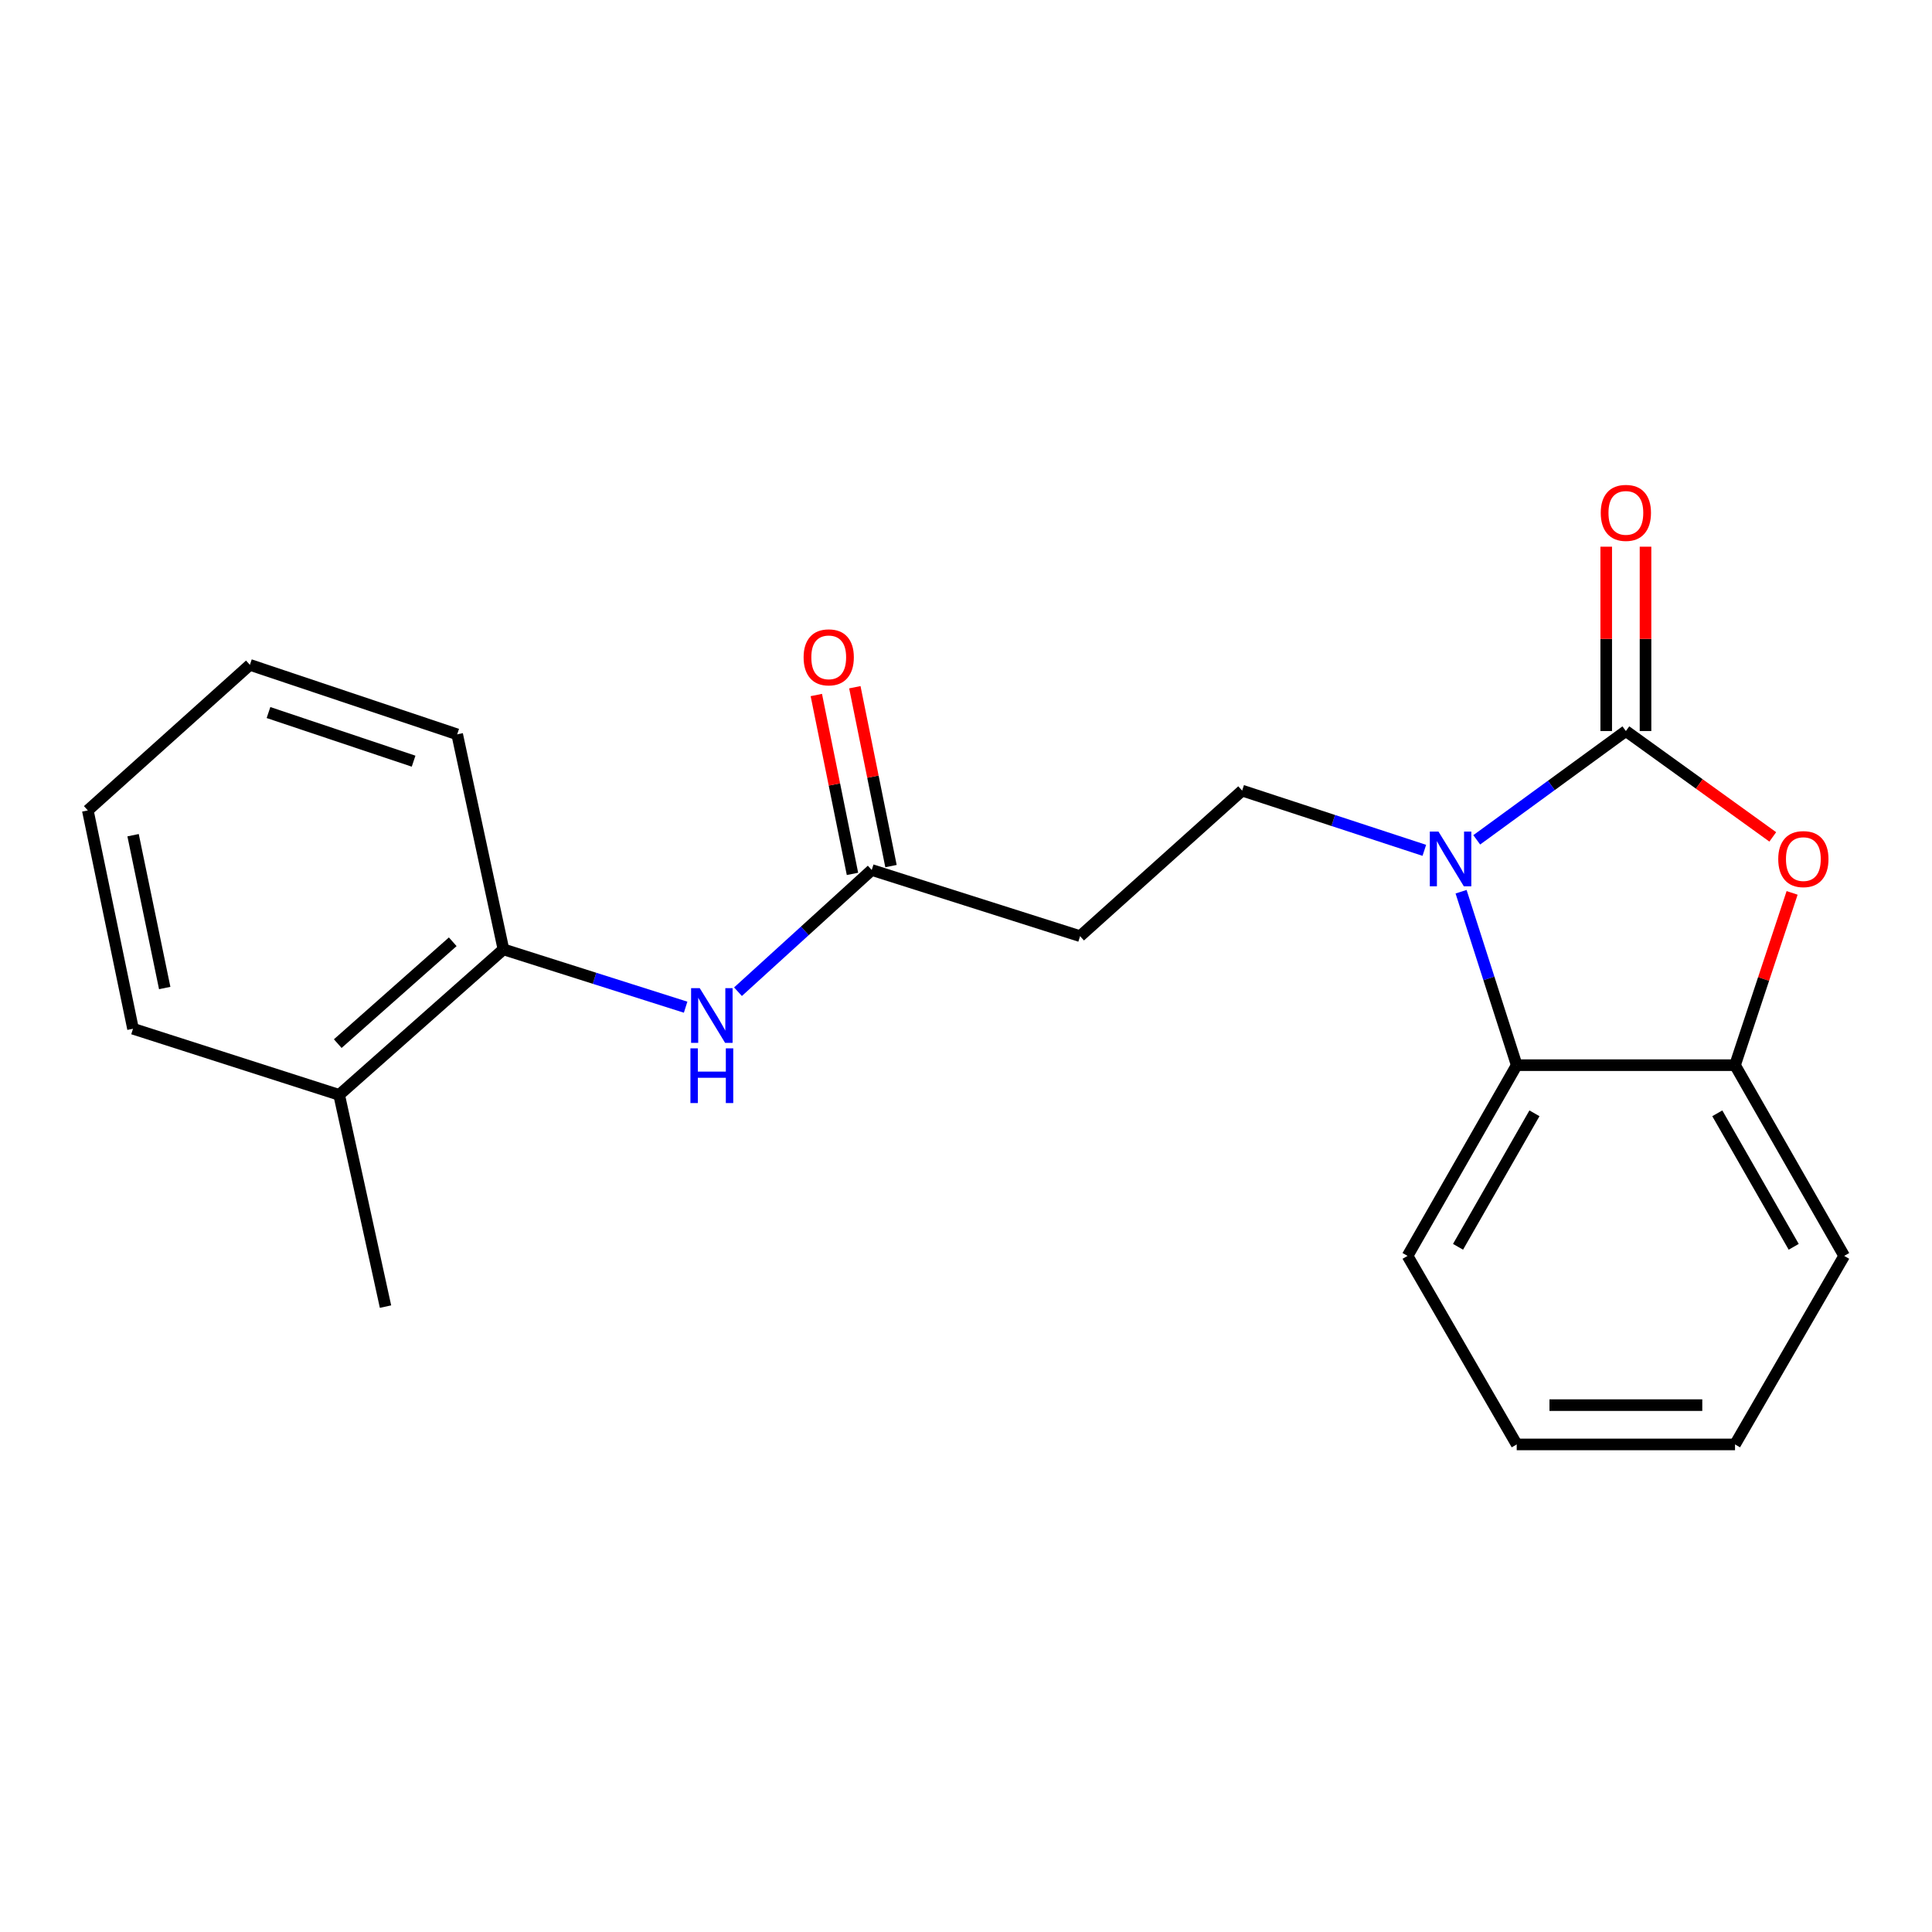 <?xml version='1.0' encoding='iso-8859-1'?>
<svg version='1.1' baseProfile='full'
              xmlns='http://www.w3.org/2000/svg'
                      xmlns:rdkit='http://www.rdkit.org/xml'
                      xmlns:xlink='http://www.w3.org/1999/xlink'
                  xml:space='preserve'
width='1000px' height='1000px' viewBox='0 0 1000 1000'>
<!-- END OF HEADER -->
<rect style='opacity:1.0;fill:#FFFFFF;stroke:none' width='1000' height='1000' x='0' y='0'> </rect>
<path class='bond-0' d='M 841.548,378.381 L 802.953,406.541' style='fill:none;fill-rule:evenodd;stroke:#000000;stroke-width:6px;stroke-linecap:butt;stroke-linejoin:miter;stroke-opacity:1' />
<path class='bond-0' d='M 802.953,406.541 L 764.358,434.701' style='fill:none;fill-rule:evenodd;stroke:#0000FF;stroke-width:6px;stroke-linecap:butt;stroke-linejoin:miter;stroke-opacity:1' />
<path class='bond-1' d='M 841.548,378.381 L 879.566,405.779' style='fill:none;fill-rule:evenodd;stroke:#000000;stroke-width:6px;stroke-linecap:butt;stroke-linejoin:miter;stroke-opacity:1' />
<path class='bond-1' d='M 879.566,405.779 L 917.584,433.177' style='fill:none;fill-rule:evenodd;stroke:#FF0000;stroke-width:6px;stroke-linecap:butt;stroke-linejoin:miter;stroke-opacity:1' />
<path class='bond-9' d='M 851.717,378.381 L 851.717,330.674' style='fill:none;fill-rule:evenodd;stroke:#000000;stroke-width:6px;stroke-linecap:butt;stroke-linejoin:miter;stroke-opacity:1' />
<path class='bond-9' d='M 851.717,330.674 L 851.717,282.968' style='fill:none;fill-rule:evenodd;stroke:#FF0000;stroke-width:6px;stroke-linecap:butt;stroke-linejoin:miter;stroke-opacity:1' />
<path class='bond-9' d='M 831.378,378.381 L 831.378,330.674' style='fill:none;fill-rule:evenodd;stroke:#000000;stroke-width:6px;stroke-linecap:butt;stroke-linejoin:miter;stroke-opacity:1' />
<path class='bond-9' d='M 831.378,330.674 L 831.378,282.968' style='fill:none;fill-rule:evenodd;stroke:#FF0000;stroke-width:6px;stroke-linecap:butt;stroke-linejoin:miter;stroke-opacity:1' />
<path class='bond-2' d='M 756.251,461.549 L 770.65,506.442' style='fill:none;fill-rule:evenodd;stroke:#0000FF;stroke-width:6px;stroke-linecap:butt;stroke-linejoin:miter;stroke-opacity:1' />
<path class='bond-2' d='M 770.65,506.442 L 785.049,551.335' style='fill:none;fill-rule:evenodd;stroke:#000000;stroke-width:6px;stroke-linecap:butt;stroke-linejoin:miter;stroke-opacity:1' />
<path class='bond-4' d='M 737.232,440.135 L 690.082,424.676' style='fill:none;fill-rule:evenodd;stroke:#0000FF;stroke-width:6px;stroke-linecap:butt;stroke-linejoin:miter;stroke-opacity:1' />
<path class='bond-4' d='M 690.082,424.676 L 642.931,409.218' style='fill:none;fill-rule:evenodd;stroke:#000000;stroke-width:6px;stroke-linecap:butt;stroke-linejoin:miter;stroke-opacity:1' />
<path class='bond-3' d='M 927.593,462.158 L 912.82,506.746' style='fill:none;fill-rule:evenodd;stroke:#FF0000;stroke-width:6px;stroke-linecap:butt;stroke-linejoin:miter;stroke-opacity:1' />
<path class='bond-3' d='M 912.82,506.746 L 898.046,551.335' style='fill:none;fill-rule:evenodd;stroke:#000000;stroke-width:6px;stroke-linecap:butt;stroke-linejoin:miter;stroke-opacity:1' />
<path class='bond-12' d='M 785.049,551.335 L 728.55,650.05' style='fill:none;fill-rule:evenodd;stroke:#000000;stroke-width:6px;stroke-linecap:butt;stroke-linejoin:miter;stroke-opacity:1' />
<path class='bond-12' d='M 794.226,576.246 L 754.677,645.347' style='fill:none;fill-rule:evenodd;stroke:#000000;stroke-width:6px;stroke-linecap:butt;stroke-linejoin:miter;stroke-opacity:1' />
<path class='bond-21' d='M 785.049,551.335 L 898.046,551.335' style='fill:none;fill-rule:evenodd;stroke:#000000;stroke-width:6px;stroke-linecap:butt;stroke-linejoin:miter;stroke-opacity:1' />
<path class='bond-13' d='M 898.046,551.335 L 954.545,650.05' style='fill:none;fill-rule:evenodd;stroke:#000000;stroke-width:6px;stroke-linecap:butt;stroke-linejoin:miter;stroke-opacity:1' />
<path class='bond-13' d='M 888.869,576.246 L 928.418,645.347' style='fill:none;fill-rule:evenodd;stroke:#000000;stroke-width:6px;stroke-linecap:butt;stroke-linejoin:miter;stroke-opacity:1' />
<path class='bond-7' d='M 642.931,409.218 L 559.053,484.554' style='fill:none;fill-rule:evenodd;stroke:#000000;stroke-width:6px;stroke-linecap:butt;stroke-linejoin:miter;stroke-opacity:1' />
<path class='bond-5' d='M 381.985,513.307 L 416.596,481.805' style='fill:none;fill-rule:evenodd;stroke:#0000FF;stroke-width:6px;stroke-linecap:butt;stroke-linejoin:miter;stroke-opacity:1' />
<path class='bond-5' d='M 416.596,481.805 L 451.207,450.304' style='fill:none;fill-rule:evenodd;stroke:#000000;stroke-width:6px;stroke-linecap:butt;stroke-linejoin:miter;stroke-opacity:1' />
<path class='bond-8' d='M 354.879,521.321 L 307.729,506.356' style='fill:none;fill-rule:evenodd;stroke:#0000FF;stroke-width:6px;stroke-linecap:butt;stroke-linejoin:miter;stroke-opacity:1' />
<path class='bond-8' d='M 307.729,506.356 L 260.58,491.39' style='fill:none;fill-rule:evenodd;stroke:#000000;stroke-width:6px;stroke-linecap:butt;stroke-linejoin:miter;stroke-opacity:1' />
<path class='bond-6' d='M 451.207,450.304 L 559.053,484.554' style='fill:none;fill-rule:evenodd;stroke:#000000;stroke-width:6px;stroke-linecap:butt;stroke-linejoin:miter;stroke-opacity:1' />
<path class='bond-10' d='M 461.176,448.289 L 451.821,401.999' style='fill:none;fill-rule:evenodd;stroke:#000000;stroke-width:6px;stroke-linecap:butt;stroke-linejoin:miter;stroke-opacity:1' />
<path class='bond-10' d='M 451.821,401.999 L 442.466,355.708' style='fill:none;fill-rule:evenodd;stroke:#FF0000;stroke-width:6px;stroke-linecap:butt;stroke-linejoin:miter;stroke-opacity:1' />
<path class='bond-10' d='M 441.239,452.318 L 431.884,406.028' style='fill:none;fill-rule:evenodd;stroke:#000000;stroke-width:6px;stroke-linecap:butt;stroke-linejoin:miter;stroke-opacity:1' />
<path class='bond-10' d='M 431.884,406.028 L 422.529,359.737' style='fill:none;fill-rule:evenodd;stroke:#FF0000;stroke-width:6px;stroke-linecap:butt;stroke-linejoin:miter;stroke-opacity:1' />
<path class='bond-11' d='M 260.58,491.39 L 175.549,566.703' style='fill:none;fill-rule:evenodd;stroke:#000000;stroke-width:6px;stroke-linecap:butt;stroke-linejoin:miter;stroke-opacity:1' />
<path class='bond-11' d='M 234.339,487.461 L 174.818,540.18' style='fill:none;fill-rule:evenodd;stroke:#000000;stroke-width:6px;stroke-linecap:butt;stroke-linejoin:miter;stroke-opacity:1' />
<path class='bond-14' d='M 260.58,491.39 L 236.636,380.098' style='fill:none;fill-rule:evenodd;stroke:#000000;stroke-width:6px;stroke-linecap:butt;stroke-linejoin:miter;stroke-opacity:1' />
<path class='bond-15' d='M 175.549,566.703 L 199.539,676.3' style='fill:none;fill-rule:evenodd;stroke:#000000;stroke-width:6px;stroke-linecap:butt;stroke-linejoin:miter;stroke-opacity:1' />
<path class='bond-16' d='M 175.549,566.703 L 68.845,532.476' style='fill:none;fill-rule:evenodd;stroke:#000000;stroke-width:6px;stroke-linecap:butt;stroke-linejoin:miter;stroke-opacity:1' />
<path class='bond-17' d='M 728.55,650.05 L 785.049,747.635' style='fill:none;fill-rule:evenodd;stroke:#000000;stroke-width:6px;stroke-linecap:butt;stroke-linejoin:miter;stroke-opacity:1' />
<path class='bond-18' d='M 954.545,650.05 L 898.046,747.635' style='fill:none;fill-rule:evenodd;stroke:#000000;stroke-width:6px;stroke-linecap:butt;stroke-linejoin:miter;stroke-opacity:1' />
<path class='bond-19' d='M 236.636,380.098 L 129.344,344.131' style='fill:none;fill-rule:evenodd;stroke:#000000;stroke-width:6px;stroke-linecap:butt;stroke-linejoin:miter;stroke-opacity:1' />
<path class='bond-19' d='M 214.077,393.988 L 138.973,368.811' style='fill:none;fill-rule:evenodd;stroke:#000000;stroke-width:6px;stroke-linecap:butt;stroke-linejoin:miter;stroke-opacity:1' />
<path class='bond-23' d='M 68.845,532.476 L 45.455,419.467' style='fill:none;fill-rule:evenodd;stroke:#000000;stroke-width:6px;stroke-linecap:butt;stroke-linejoin:miter;stroke-opacity:1' />
<path class='bond-23' d='M 85.254,511.402 L 68.881,432.296' style='fill:none;fill-rule:evenodd;stroke:#000000;stroke-width:6px;stroke-linecap:butt;stroke-linejoin:miter;stroke-opacity:1' />
<path class='bond-22' d='M 785.049,747.635 L 898.046,747.635' style='fill:none;fill-rule:evenodd;stroke:#000000;stroke-width:6px;stroke-linecap:butt;stroke-linejoin:miter;stroke-opacity:1' />
<path class='bond-22' d='M 801.998,727.296 L 881.097,727.296' style='fill:none;fill-rule:evenodd;stroke:#000000;stroke-width:6px;stroke-linecap:butt;stroke-linejoin:miter;stroke-opacity:1' />
<path class='bond-20' d='M 129.344,344.131 L 45.455,419.467' style='fill:none;fill-rule:evenodd;stroke:#000000;stroke-width:6px;stroke-linecap:butt;stroke-linejoin:miter;stroke-opacity:1' />
<path  class='atom-1' d='M 744.55 430.426
L 753.83 445.426
Q 754.75 446.906, 756.23 449.586
Q 757.71 452.266, 757.79 452.426
L 757.79 430.426
L 761.55 430.426
L 761.55 458.746
L 757.67 458.746
L 747.71 442.346
Q 746.55 440.426, 745.31 438.226
Q 744.11 436.026, 743.75 435.346
L 743.75 458.746
L 740.07 458.746
L 740.07 430.426
L 744.55 430.426
' fill='#0000FF'/>
<path  class='atom-2' d='M 920.415 444.666
Q 920.415 437.866, 923.775 434.066
Q 927.135 430.266, 933.415 430.266
Q 939.695 430.266, 943.055 434.066
Q 946.415 437.866, 946.415 444.666
Q 946.415 451.546, 943.015 455.466
Q 939.615 459.346, 933.415 459.346
Q 927.175 459.346, 923.775 455.466
Q 920.415 451.586, 920.415 444.666
M 933.415 456.146
Q 937.735 456.146, 940.055 453.266
Q 942.415 450.346, 942.415 444.666
Q 942.415 439.106, 940.055 436.306
Q 937.735 433.466, 933.415 433.466
Q 929.095 433.466, 926.735 436.266
Q 924.415 439.066, 924.415 444.666
Q 924.415 450.386, 926.735 453.266
Q 929.095 456.146, 933.415 456.146
' fill='#FF0000'/>
<path  class='atom-6' d='M 362.188 511.468
L 371.468 526.468
Q 372.388 527.948, 373.868 530.628
Q 375.348 533.308, 375.428 533.468
L 375.428 511.468
L 379.188 511.468
L 379.188 539.788
L 375.308 539.788
L 365.348 523.388
Q 364.188 521.468, 362.948 519.268
Q 361.748 517.068, 361.388 516.388
L 361.388 539.788
L 357.708 539.788
L 357.708 511.468
L 362.188 511.468
' fill='#0000FF'/>
<path  class='atom-6' d='M 357.368 542.62
L 361.208 542.62
L 361.208 554.66
L 375.688 554.66
L 375.688 542.62
L 379.528 542.62
L 379.528 570.94
L 375.688 570.94
L 375.688 557.86
L 361.208 557.86
L 361.208 570.94
L 357.368 570.94
L 357.368 542.62
' fill='#0000FF'/>
<path  class='atom-10' d='M 828.548 265.463
Q 828.548 258.663, 831.908 254.863
Q 835.268 251.063, 841.548 251.063
Q 847.828 251.063, 851.188 254.863
Q 854.548 258.663, 854.548 265.463
Q 854.548 272.343, 851.148 276.263
Q 847.748 280.143, 841.548 280.143
Q 835.308 280.143, 831.908 276.263
Q 828.548 272.383, 828.548 265.463
M 841.548 276.943
Q 845.868 276.943, 848.188 274.063
Q 850.548 271.143, 850.548 265.463
Q 850.548 259.903, 848.188 257.103
Q 845.868 254.263, 841.548 254.263
Q 837.228 254.263, 834.868 257.063
Q 832.548 259.863, 832.548 265.463
Q 832.548 271.183, 834.868 274.063
Q 837.228 276.943, 841.548 276.943
' fill='#FF0000'/>
<path  class='atom-11' d='M 415.947 340.234
Q 415.947 333.434, 419.307 329.634
Q 422.667 325.834, 428.947 325.834
Q 435.227 325.834, 438.587 329.634
Q 441.947 333.434, 441.947 340.234
Q 441.947 347.114, 438.547 351.034
Q 435.147 354.914, 428.947 354.914
Q 422.707 354.914, 419.307 351.034
Q 415.947 347.154, 415.947 340.234
M 428.947 351.714
Q 433.267 351.714, 435.587 348.834
Q 437.947 345.914, 437.947 340.234
Q 437.947 334.674, 435.587 331.874
Q 433.267 329.034, 428.947 329.034
Q 424.627 329.034, 422.267 331.834
Q 419.947 334.634, 419.947 340.234
Q 419.947 345.954, 422.267 348.834
Q 424.627 351.714, 428.947 351.714
' fill='#FF0000'/>
</svg>
